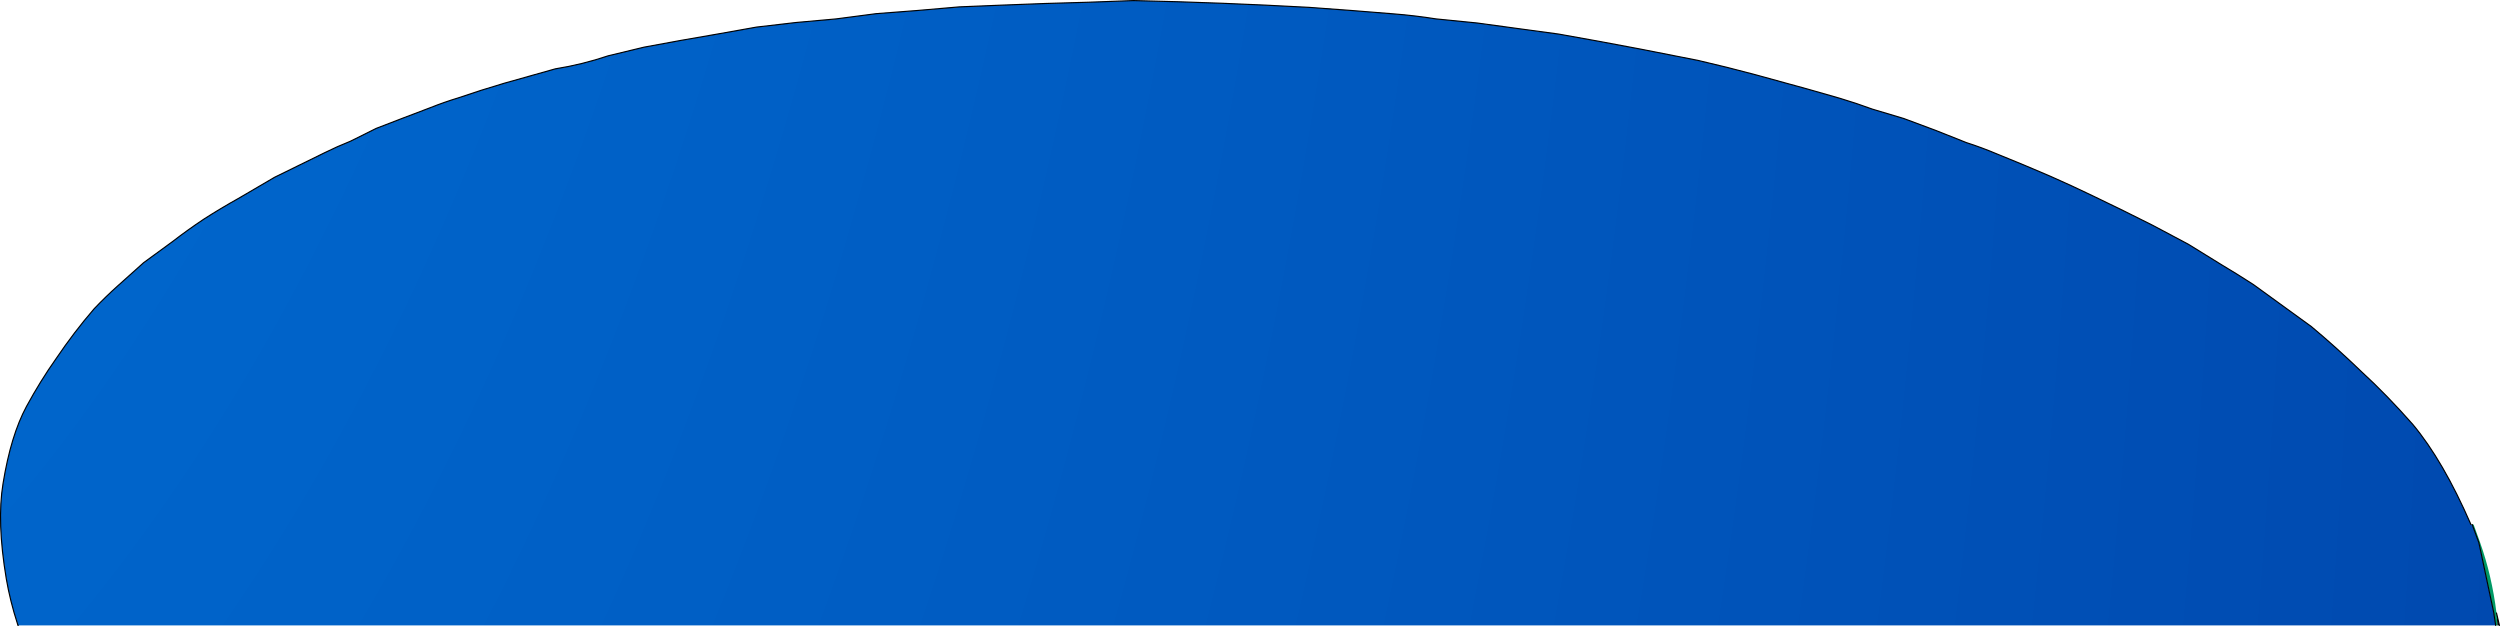 <?xml version="1.0" encoding="UTF-8" standalone="no"?>
<svg xmlns:xlink="http://www.w3.org/1999/xlink" height="268.15px" width="1070.9px" xmlns="http://www.w3.org/2000/svg">
  <g transform="matrix(1.0, 0.0, 0.0, 1.0, 107.85, -188.7)">
    <path d="M-100.3 456.1 Q-103.55 446.05 -105.15 436.65 -109.25 412.2 -106.55 395.85 -103.2 375.2 -96.5 362.8 -90.55 351.85 -83.9 342.45 -76.1 330.9 -67.5 320.95 -62.6 315.8 -57.4 311.15 L-46.35 301.25 -33.9 292.15 Q-27.35 287.1 -20.5 282.55 -13.25 277.9 -5.8 273.75 L9.75 264.65 Q20.4 259.4 31.15 254.15 36.6 251.45 42.25 249.2 47.75 246.4 53.3 243.7 L64.85 239.25 76.55 234.8 Q82.45 232.45 88.55 230.6 98.15 227.3 108.0 224.4 L130.0 218.2 Q141.6 216.35 152.7 212.6 L168.05 208.9 183.85 206.0 199.95 203.2 216.25 200.3 233.05 198.35 250.3 196.8 267.5 194.55 285.1 193.2 303.05 191.65 321.3 190.9 339.85 190.2 358.65 189.65 377.7 188.95 396.75 189.45 415.65 190.1 434.25 190.9 452.85 191.85 471.15 193.2 489.2 194.65 Q498.15 195.35 507.3 196.8 L524.9 198.55 542.5 200.95 559.85 203.3 577.1 206.4 594.2 209.6 619.4 214.55 Q632.0 217.45 644.25 220.75 L666.45 226.85 680.25 230.8 Q687.15 232.85 694.2 235.45 L707.6 239.45 721.3 244.55 734.5 249.8 Q740.95 251.85 747.8 254.75 759.1 259.3 770.55 264.25 779.75 268.3 789.15 272.85 801.6 278.8 814.25 285.2 L829.5 293.3 844.0 302.25 Q850.65 306.2 857.5 310.65 L882.25 328.6 Q892.8 337.4 903.7 347.9 914.45 357.75 925.65 370.45 938.65 385.95 950.6 413.4 L950.6 413.6 951.15 413.4 954.0 421.15 960.35 451.0 961.2 456.6 -100.05 456.6 -100.3 456.1" fill="url(#gradient0)" fill-rule="evenodd" stroke="none"/>
    <path d="M961.2 456.6 L960.35 451.0 954.0 421.15 951.15 413.4 951.75 413.4 954.55 421.15 Q957.05 428.2 958.75 435.5 960.6 443.45 961.55 451.3 L961.95 456.6 961.2 456.6" fill="#009966" fill-rule="evenodd" stroke="none"/>
    <path d="M961.95 456.6 L961.55 451.3 962.8 456.6 961.95 456.6" fill="url(#gradient1)" fill-rule="evenodd" stroke="none"/>
    <path d="M-100.3 456.1 L-100.05 456.6 -100.15 456.6 -100.3 456.1" fill="#003366" fill-rule="evenodd" stroke="none"/>
    <path d="M950.6 413.4 Q938.65 385.95 925.65 370.45 914.45 357.75 903.7 347.9 892.8 337.4 882.25 328.6 L857.5 310.65 Q850.65 306.2 844.0 302.25 L829.5 293.3 814.25 285.2 Q801.6 278.8 789.15 272.85 779.75 268.3 770.55 264.25 759.1 259.3 747.8 254.75 740.95 251.85 734.5 249.8 L721.3 244.55 707.6 239.45 694.2 235.45 Q687.15 232.85 680.25 230.8 L666.45 226.85 644.25 220.75 Q632.0 217.45 619.4 214.55 L594.2 209.6 577.1 206.4 559.85 203.3 542.5 200.95 524.9 198.55 507.3 196.8 Q498.15 195.35 489.2 194.65 L471.15 193.2 452.85 191.85 434.25 190.9 415.65 190.1 396.75 189.45 377.7 188.95 358.65 189.65 339.85 190.2 321.3 190.9 303.05 191.65 285.1 193.2 267.5 194.55 250.3 196.8 233.05 198.35 216.25 200.3 199.95 203.2 183.85 206.0 168.05 208.9 152.7 212.6 Q141.6 216.35 130.0 218.2 L108.0 224.4 Q98.15 227.3 88.55 230.6 82.45 232.45 76.55 234.8 L64.85 239.25 53.3 243.7 Q47.75 246.4 42.25 249.2 36.6 251.45 31.15 254.15 20.4 259.4 9.75 264.65 L-5.8 273.75 Q-13.25 277.9 -20.5 282.55 -27.35 287.1 -33.9 292.15 L-46.35 301.25 -57.4 311.15 Q-62.6 315.8 -67.5 320.95 -76.1 330.9 -83.9 342.45 -90.55 351.85 -96.5 362.8 -103.2 375.2 -106.55 395.85 -109.25 412.2 -105.15 436.65 -103.55 446.05 -100.3 456.1 L-100.05 456.6 M961.2 456.6 L960.35 451.0 954.0 421.15 951.15 413.4 M961.55 451.3 L962.8 456.6 M-100.3 456.1 L-100.15 456.6" fill="none" stroke="#000000" stroke-linecap="round" stroke-linejoin="round" stroke-width="0.5"/>
  </g>
  <defs>
    <radialGradient cx="0" cy="0" gradientTransform="matrix(2.984, 0.0, 1.991, 7.189, -1327.45, -2436.65)" gradientUnits="userSpaceOnUse" id="gradient0" r="819.2" spreadMethod="pad">
      <stop offset="0.0" stop-color="#0099ff"/>
      <stop offset="1.0" stop-color="#003399"/>
    </radialGradient>
    <linearGradient gradientTransform="matrix(2.441, 0.041, 1.915, 7.864, -993.95, -2284.25)" gradientUnits="userSpaceOnUse" id="gradient1" spreadMethod="pad" x1="-819.2" x2="819.2">
      <stop offset="0.02" stop-color="#009933"/>
      <stop offset="0.467" stop-color="#003300"/>
      <stop offset="0.945" stop-color="#000000"/>
    </linearGradient>
  </defs>
</svg>
